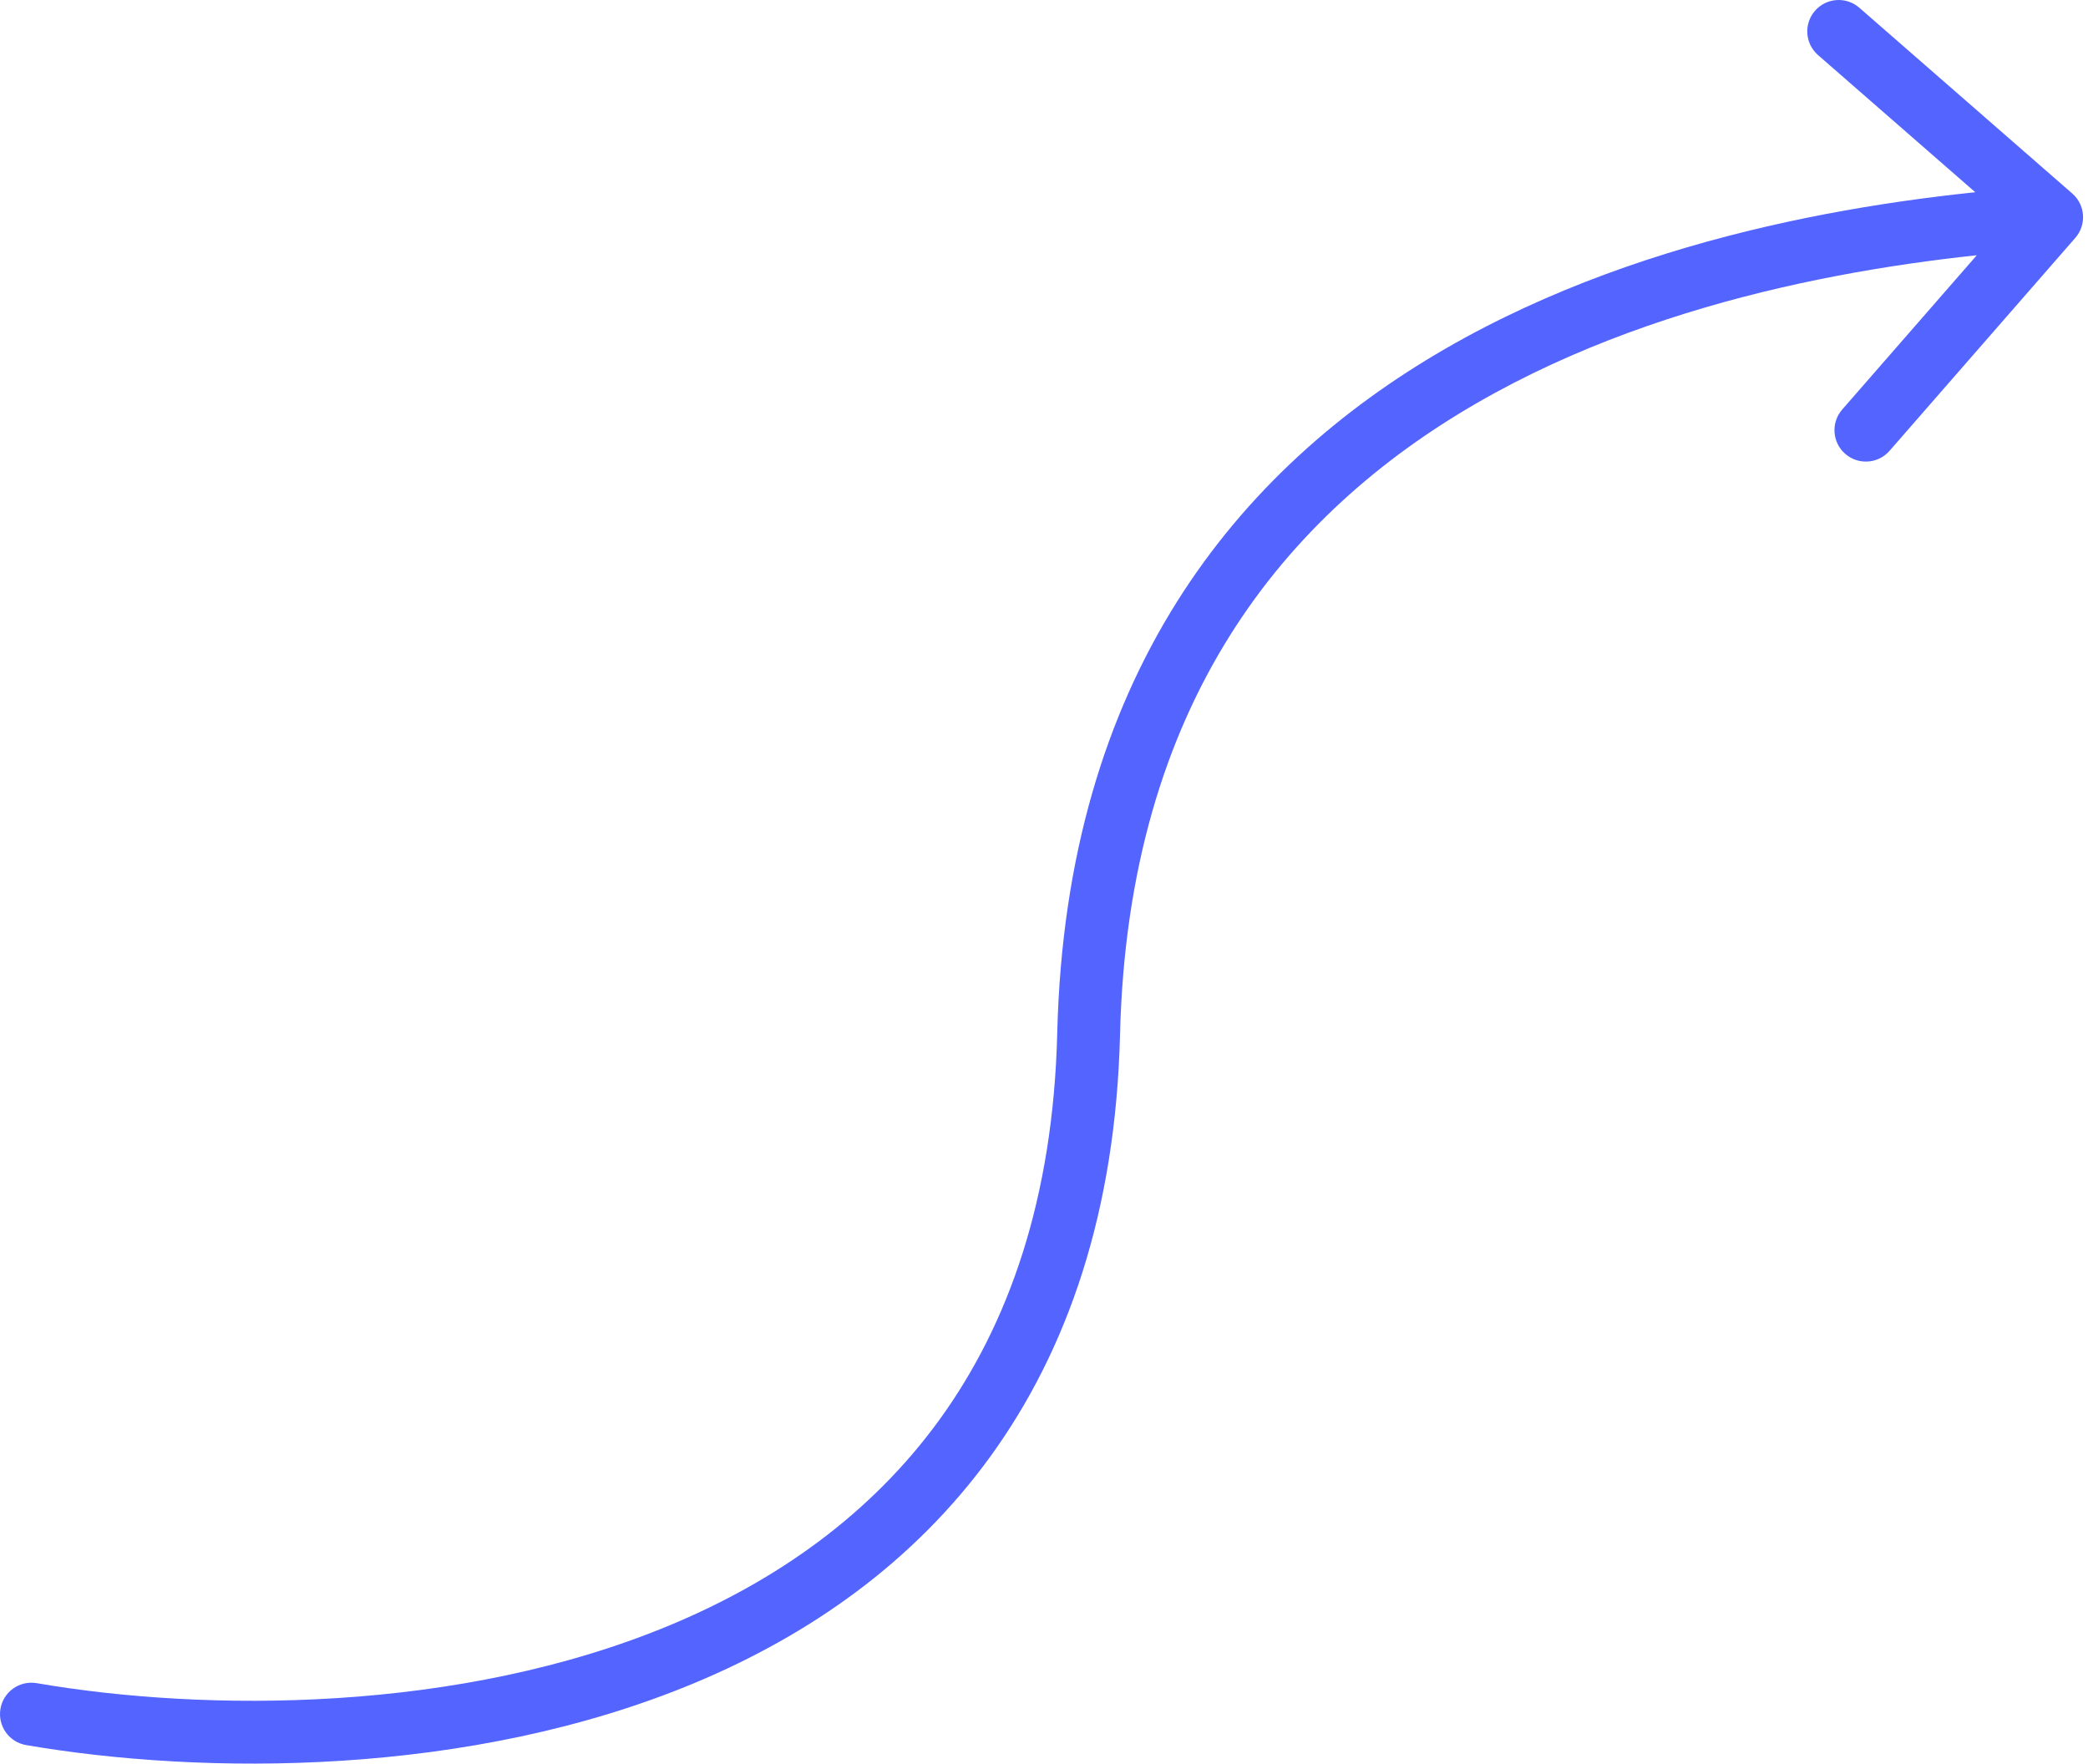 <?xml version="1.0" encoding="UTF-8"?> <svg xmlns="http://www.w3.org/2000/svg" width="399" height="337" viewBox="0 0 399 337" fill="none"> <path d="M7.017 321.629C3.751 321.068 0.648 323.262 0.088 326.528C-0.473 329.794 1.72 332.897 4.986 333.458L7.017 321.629ZM396.578 45.449C398.756 42.951 398.498 39.16 396 36.982L355.302 1.479C352.804 -0.7 349.014 -0.441 346.835 2.056C344.656 4.554 344.915 8.344 347.412 10.523L383.589 42.081L352.031 78.257C349.852 80.755 350.11 84.546 352.608 86.724C355.105 88.903 358.896 88.644 361.075 86.147L396.578 45.449ZM4.986 333.458C38.682 339.244 89.635 339.631 132.886 321.528C154.604 312.437 174.545 298.611 189.254 278.314C203.988 257.983 213.203 231.532 214.029 197.672L202.031 197.379C201.256 229.128 192.669 253.15 179.536 271.271C166.38 289.425 148.39 302.028 128.252 310.456C87.791 327.392 39.331 327.178 7.017 321.629L4.986 333.458ZM214.029 197.672C215.573 134.368 245.587 98.173 282.241 77.004C319.303 55.6 363.392 49.473 392.464 47.491L391.647 35.517C362.044 37.535 315.72 43.81 276.239 66.612C236.349 89.649 203.687 129.465 202.031 197.379L214.029 197.672Z" fill="#5364FF"></path> </svg> 